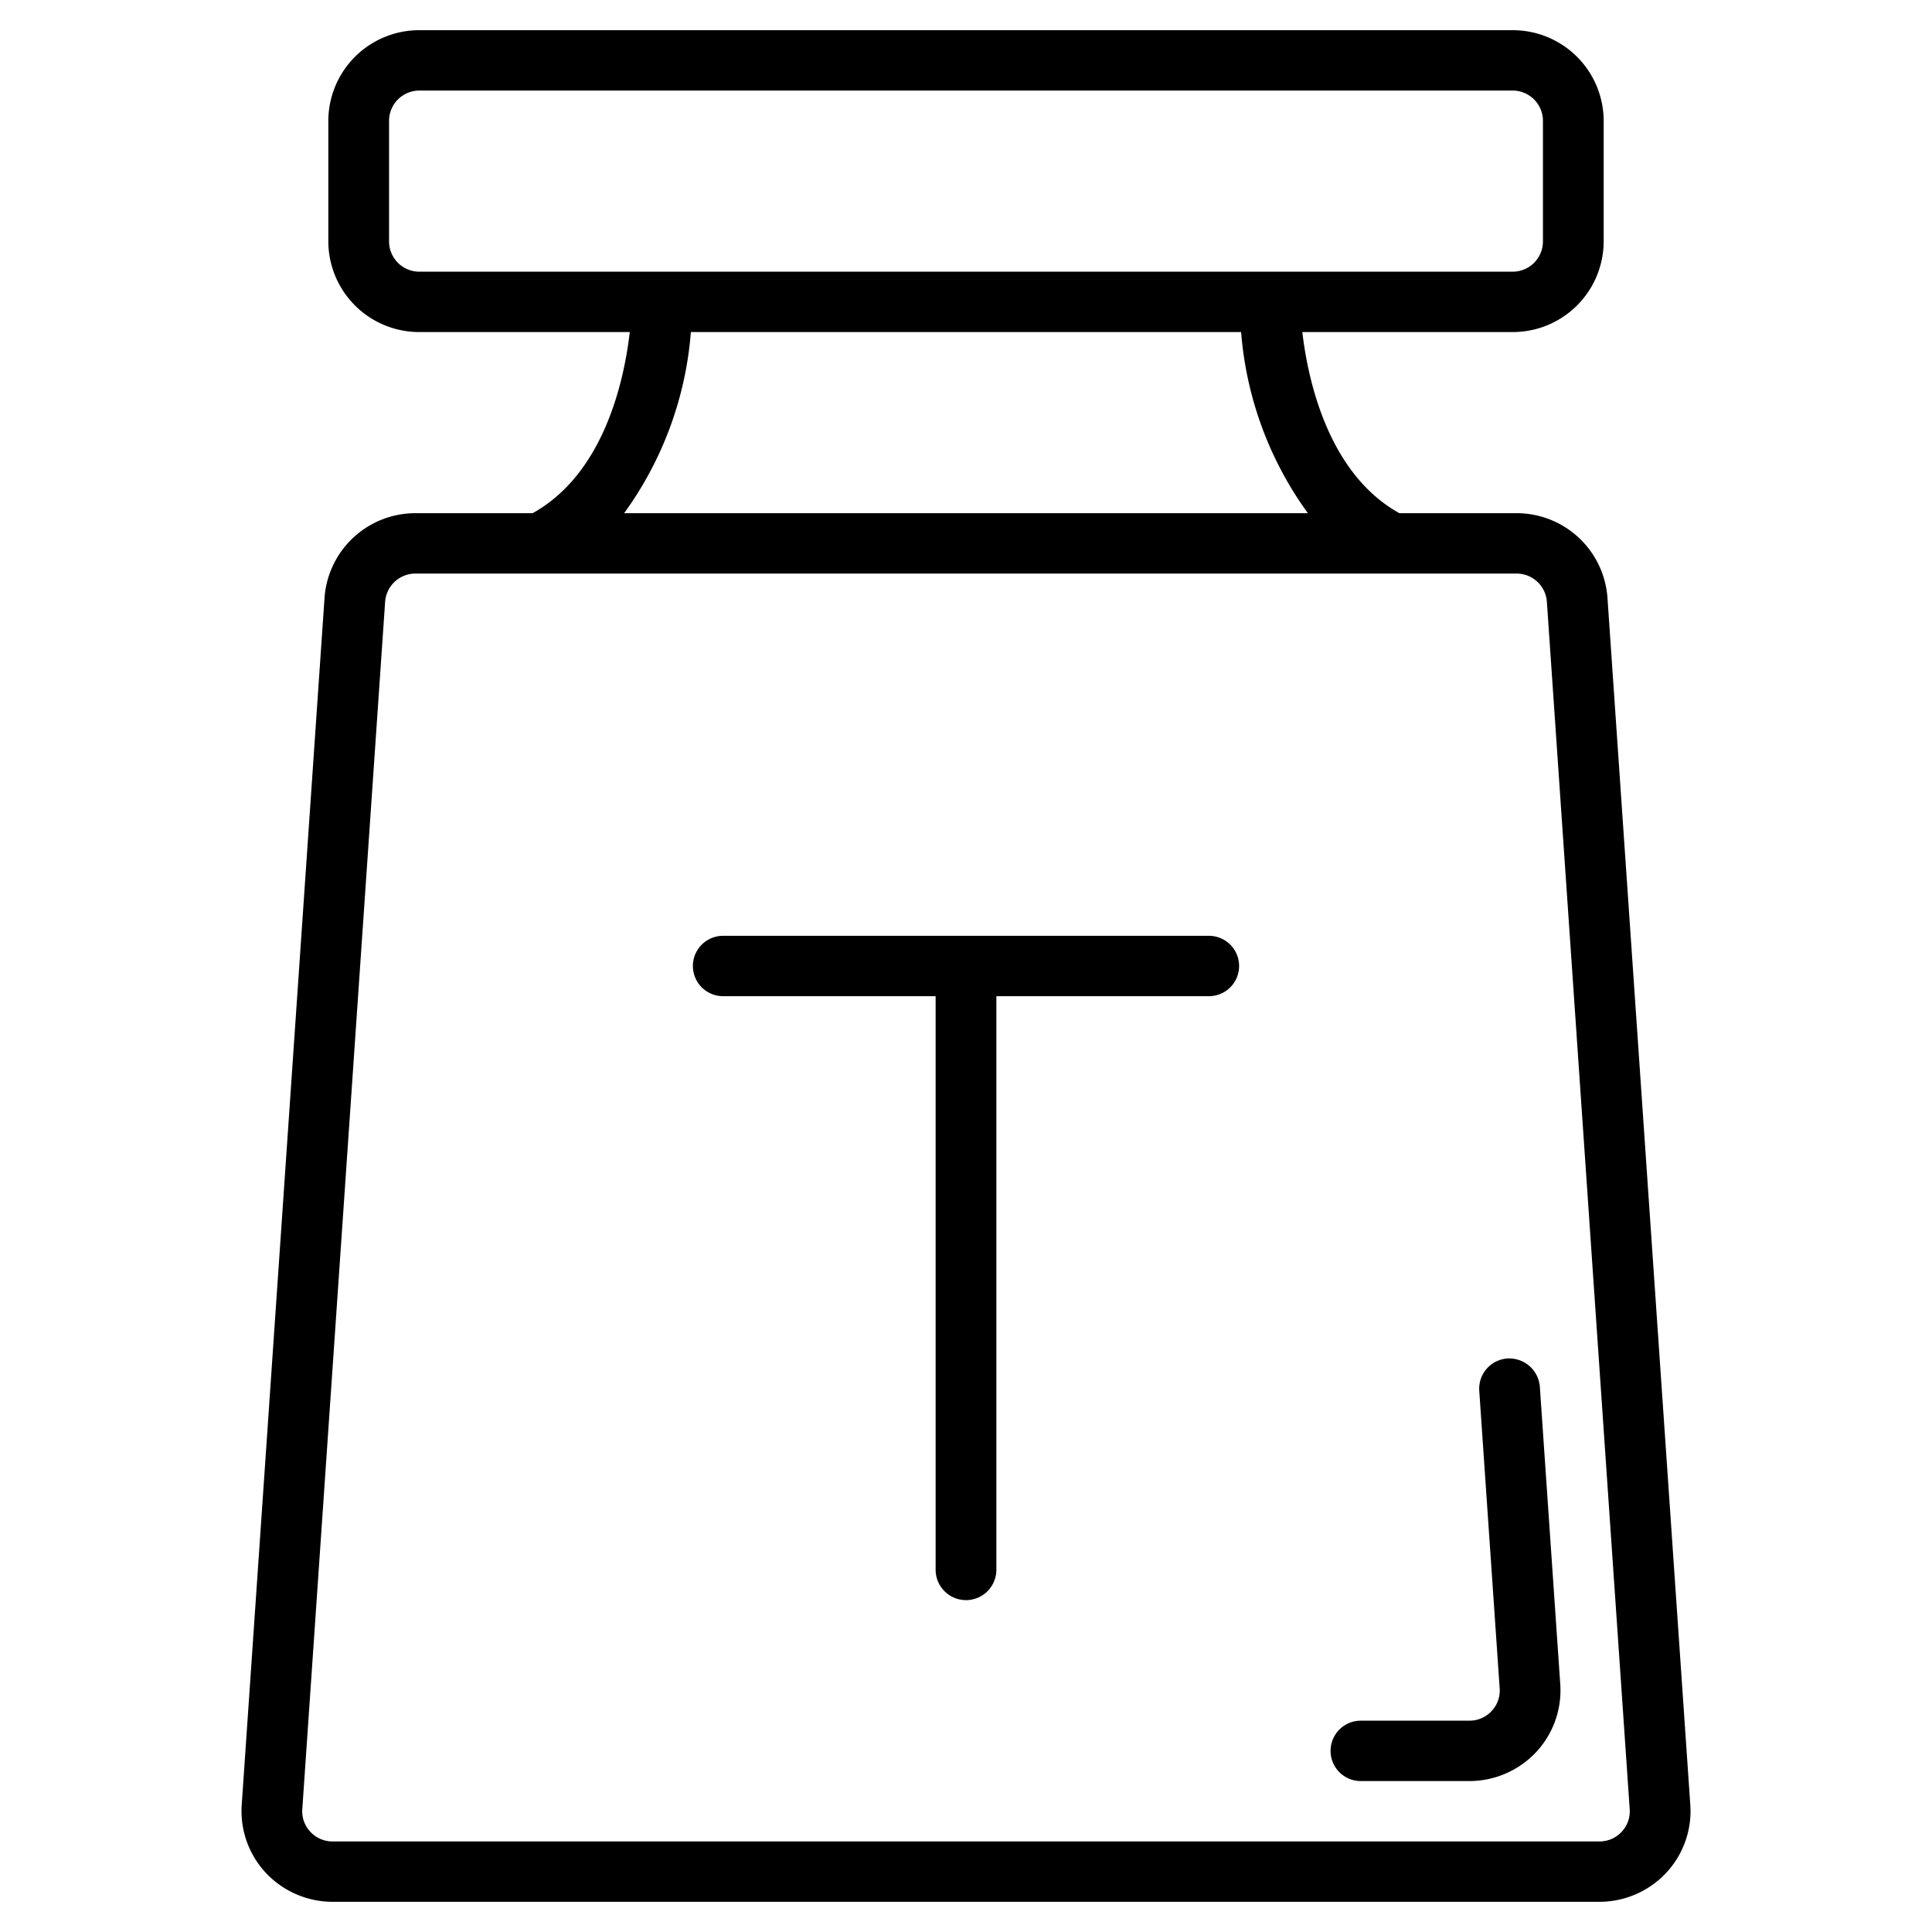 <svg xmlns="http://www.w3.org/2000/svg" viewBox="0 0 64 64" width="512" height="512"><g id="Main"><path d="M53.249,19.796A3.018,3.018,0,0,0,50.239,17H46.356c-2.356-1.309-3.027-4.398-3.215-6h6.966A3.012,3.012,0,0,0,53.124,8V4a3.012,3.012,0,0,0-3.018-3H13.894A3.012,3.012,0,0,0,10.876,4V8a3.012,3.012,0,0,0,3.018,3h6.968c-.184,1.6-.85,4.686-3.218,6h-3.883a3.018,3.018,0,0,0-3.01,2.796l-2.744,40a2.999,2.999,0,0,0,.806,2.252A3.035,3.035,0,0,0,11.018,63h41.965a3.035,3.035,0,0,0,2.205-.952,2.999,2.999,0,0,0,.806-2.252ZM12.888,8V4a1.004,1.004,0,0,1,1.006-1H50.106a1.004,1.004,0,0,1,1.006,1V8a1.004,1.004,0,0,1-1.006,1H13.894A1.004,1.004,0,0,1,12.888,8Zm9.998,3H41.114A11.77,11.77,0,0,0,43.325,17H20.675A11.77,11.77,0,0,0,22.886,11Zm30.832,49.683A.998.998,0,0,1,52.982,61H11.018a.998.998,0,0,1-.735-.317.987.987,0,0,1-.269-.75l2.744-40.001A1.006,1.006,0,0,1,13.761,19H50.239a1.006,1.006,0,0,1,1.003.932l2.744,40.001A.987.987,0,0,1,53.718,60.683Z"></path><path d="M49.937,45.002a1.002,1.002,0,0,0-.935,1.066l.677,9.864a.987.987,0,0,1-.269.75A.998.998,0,0,1,48.675,57h-3.598a1,1,0,1,0,0,2h3.598a3.035,3.035,0,0,0,2.205-.952,2.999,2.999,0,0,0,.806-2.252l-.677-9.864A1.017,1.017,0,0,0,49.937,45.002Z"></path><path d="M40.047,31H23.953a1,1,0,1,0,0,2h7.041V52a1.006,1.006,0,0,0,2.012,0V33h7.041a1,1,0,1,0,0-2Z"></path></g></svg>